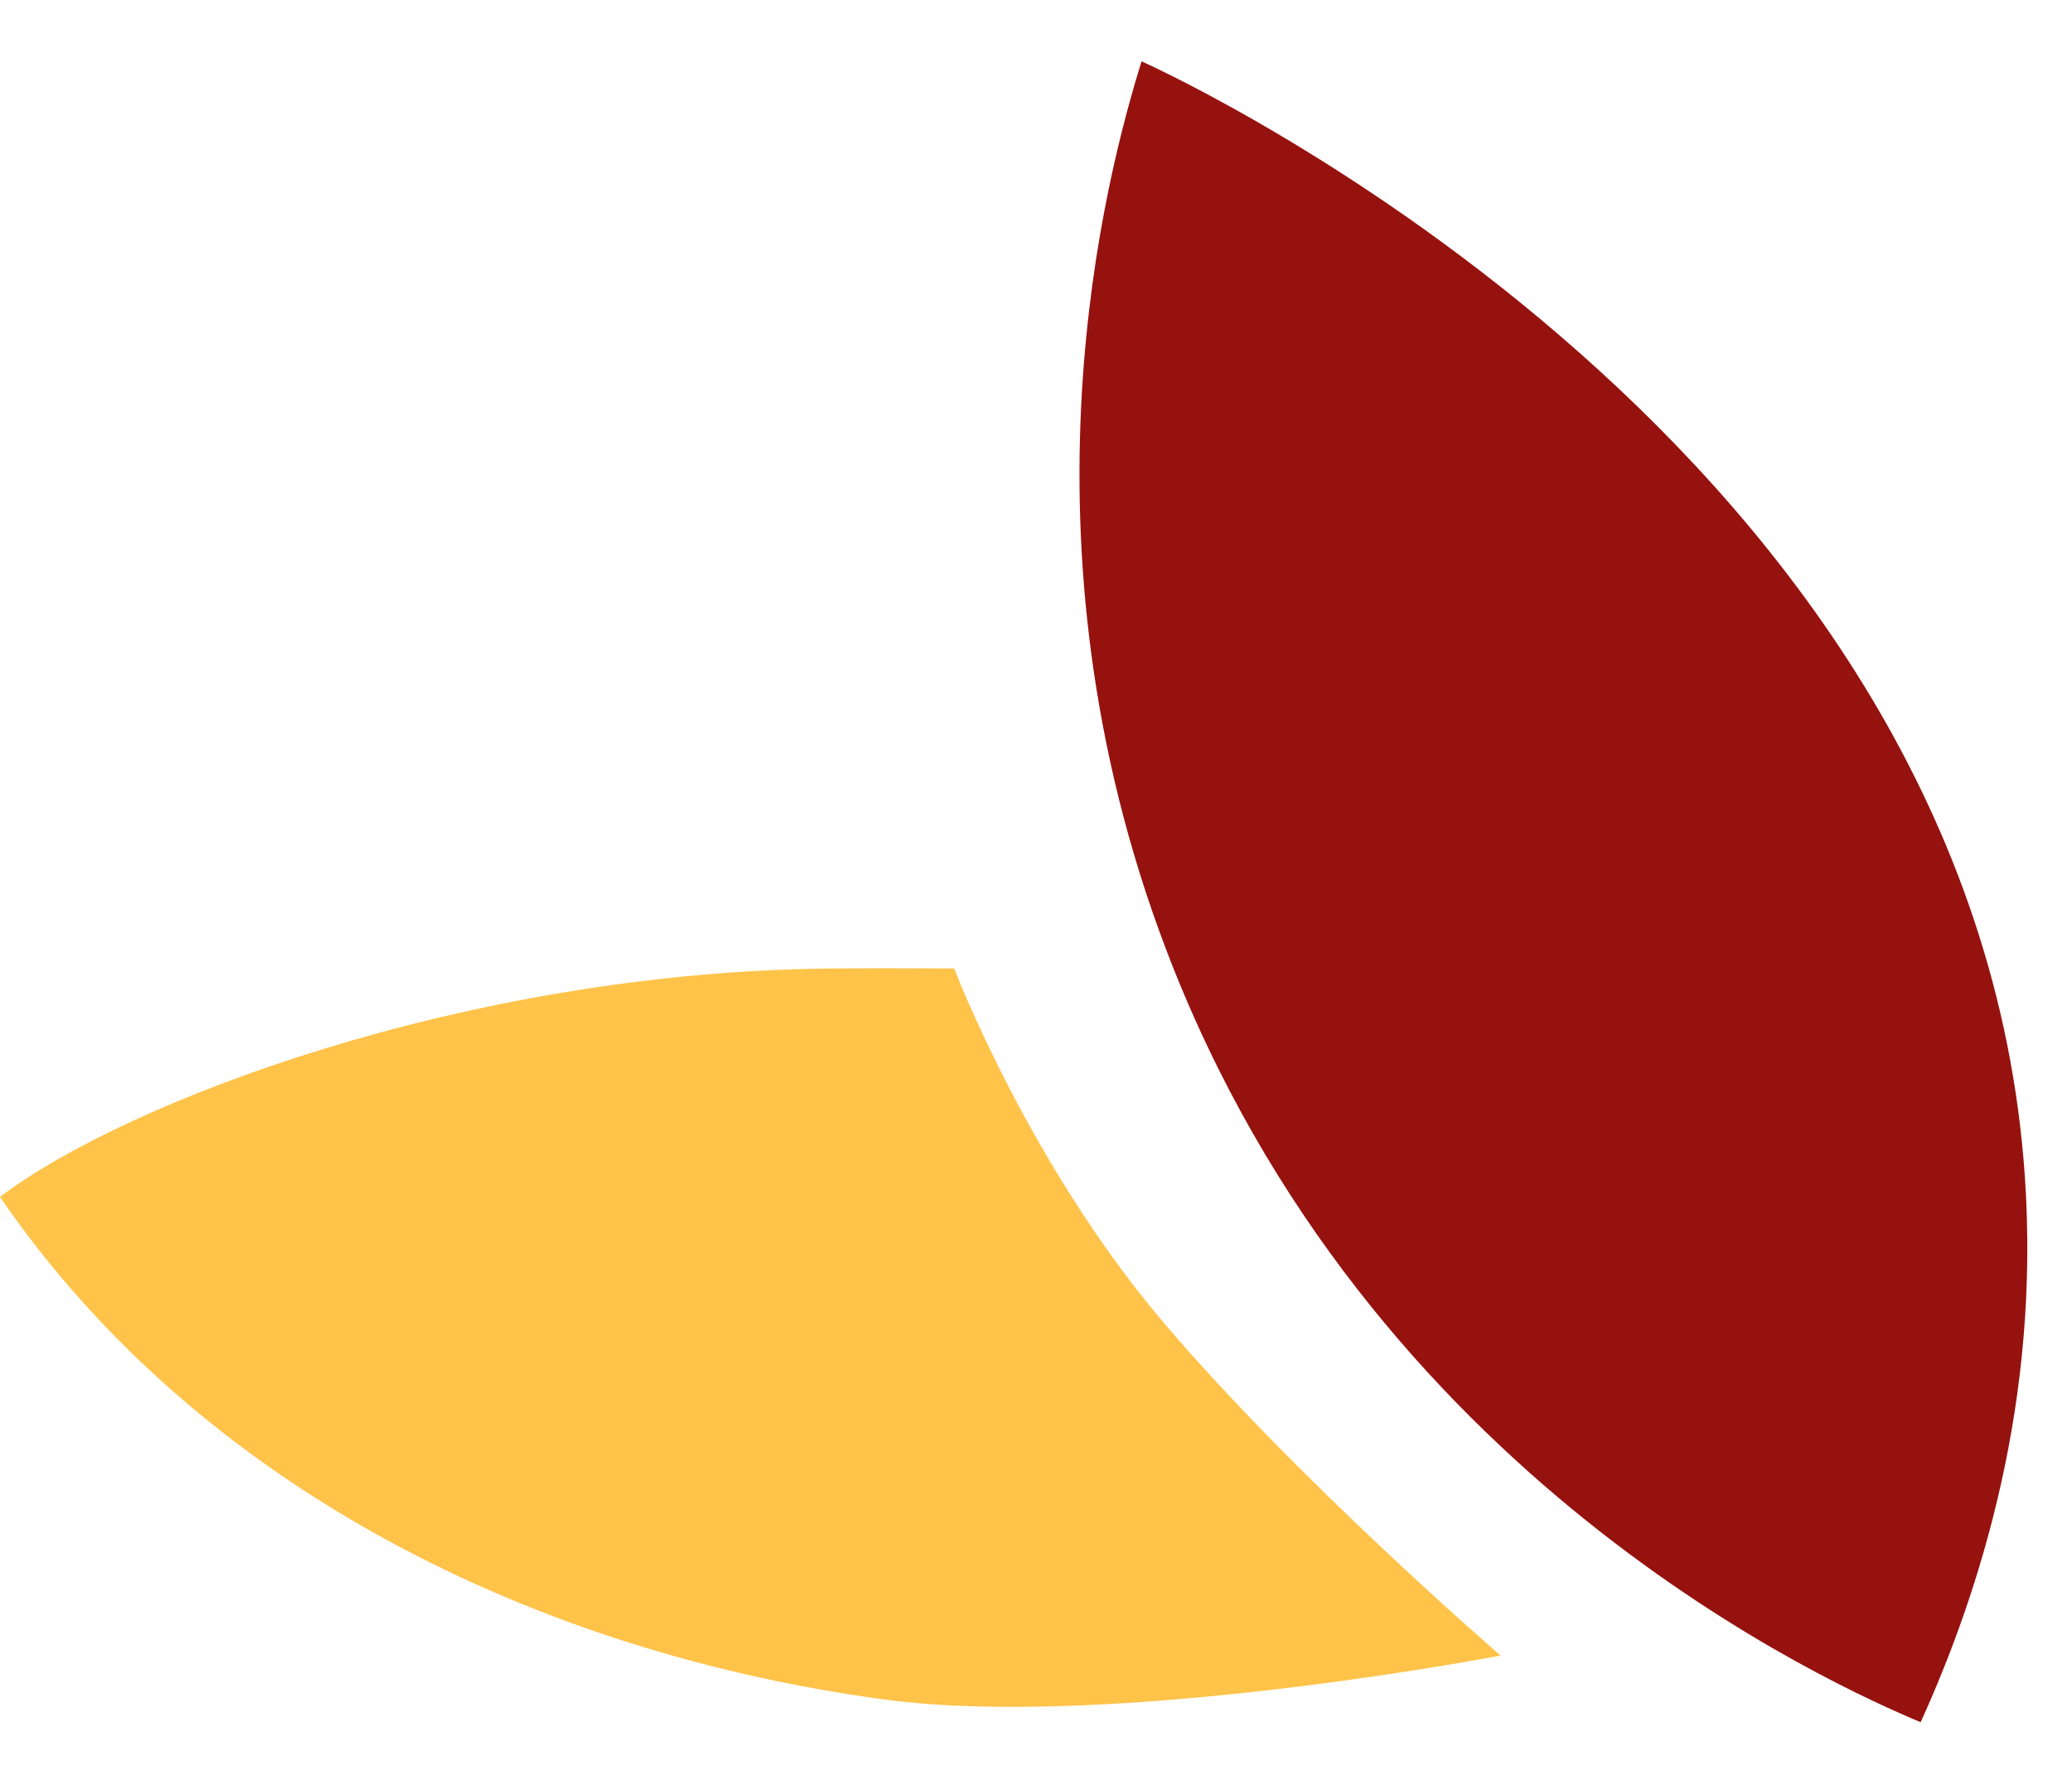<svg viewBox="0 0 408.816 351.309" height="351.309" width="408.816" xmlns="http://www.w3.org/2000/svg" data-name="Layer 1" id="Layer_1">
  <defs>
    <style>
      .cls-1 {
        fill: #96120f;
        stroke: rgba(255, 255, 255, 0);
        stroke-miterlimit: 10;
        stroke-width: 17.631px;
      }

      .cls-2 {
        fill: #ffc34a;
      }
    </style>
  </defs>
  <path d="M225.233,12.107c7.816,3.497,164.373,76.388,174.28,220.031,3.039,44.063-8.64,81.459-20.562,107.717-16.872-7.105-109.073-47.866-148.87-152.482-30.851-81.099-11.916-152.482-4.848-175.267Z" class="cls-1"></path>
  <path d="M0,236.199c24.477-18.653,91.855-44.443,164.033-45.081,10.276-.091,24.235-.004,24.235-.004,0,0,14.523,38.141,40.86,69.33,26.317,31.165,66.946,66.254,66.946,66.254,0,0-76.662,14.754-121.761,8.647C106.287,326.134,39.634,294,0,236.199Z" class="cls-2"></path>
</svg>